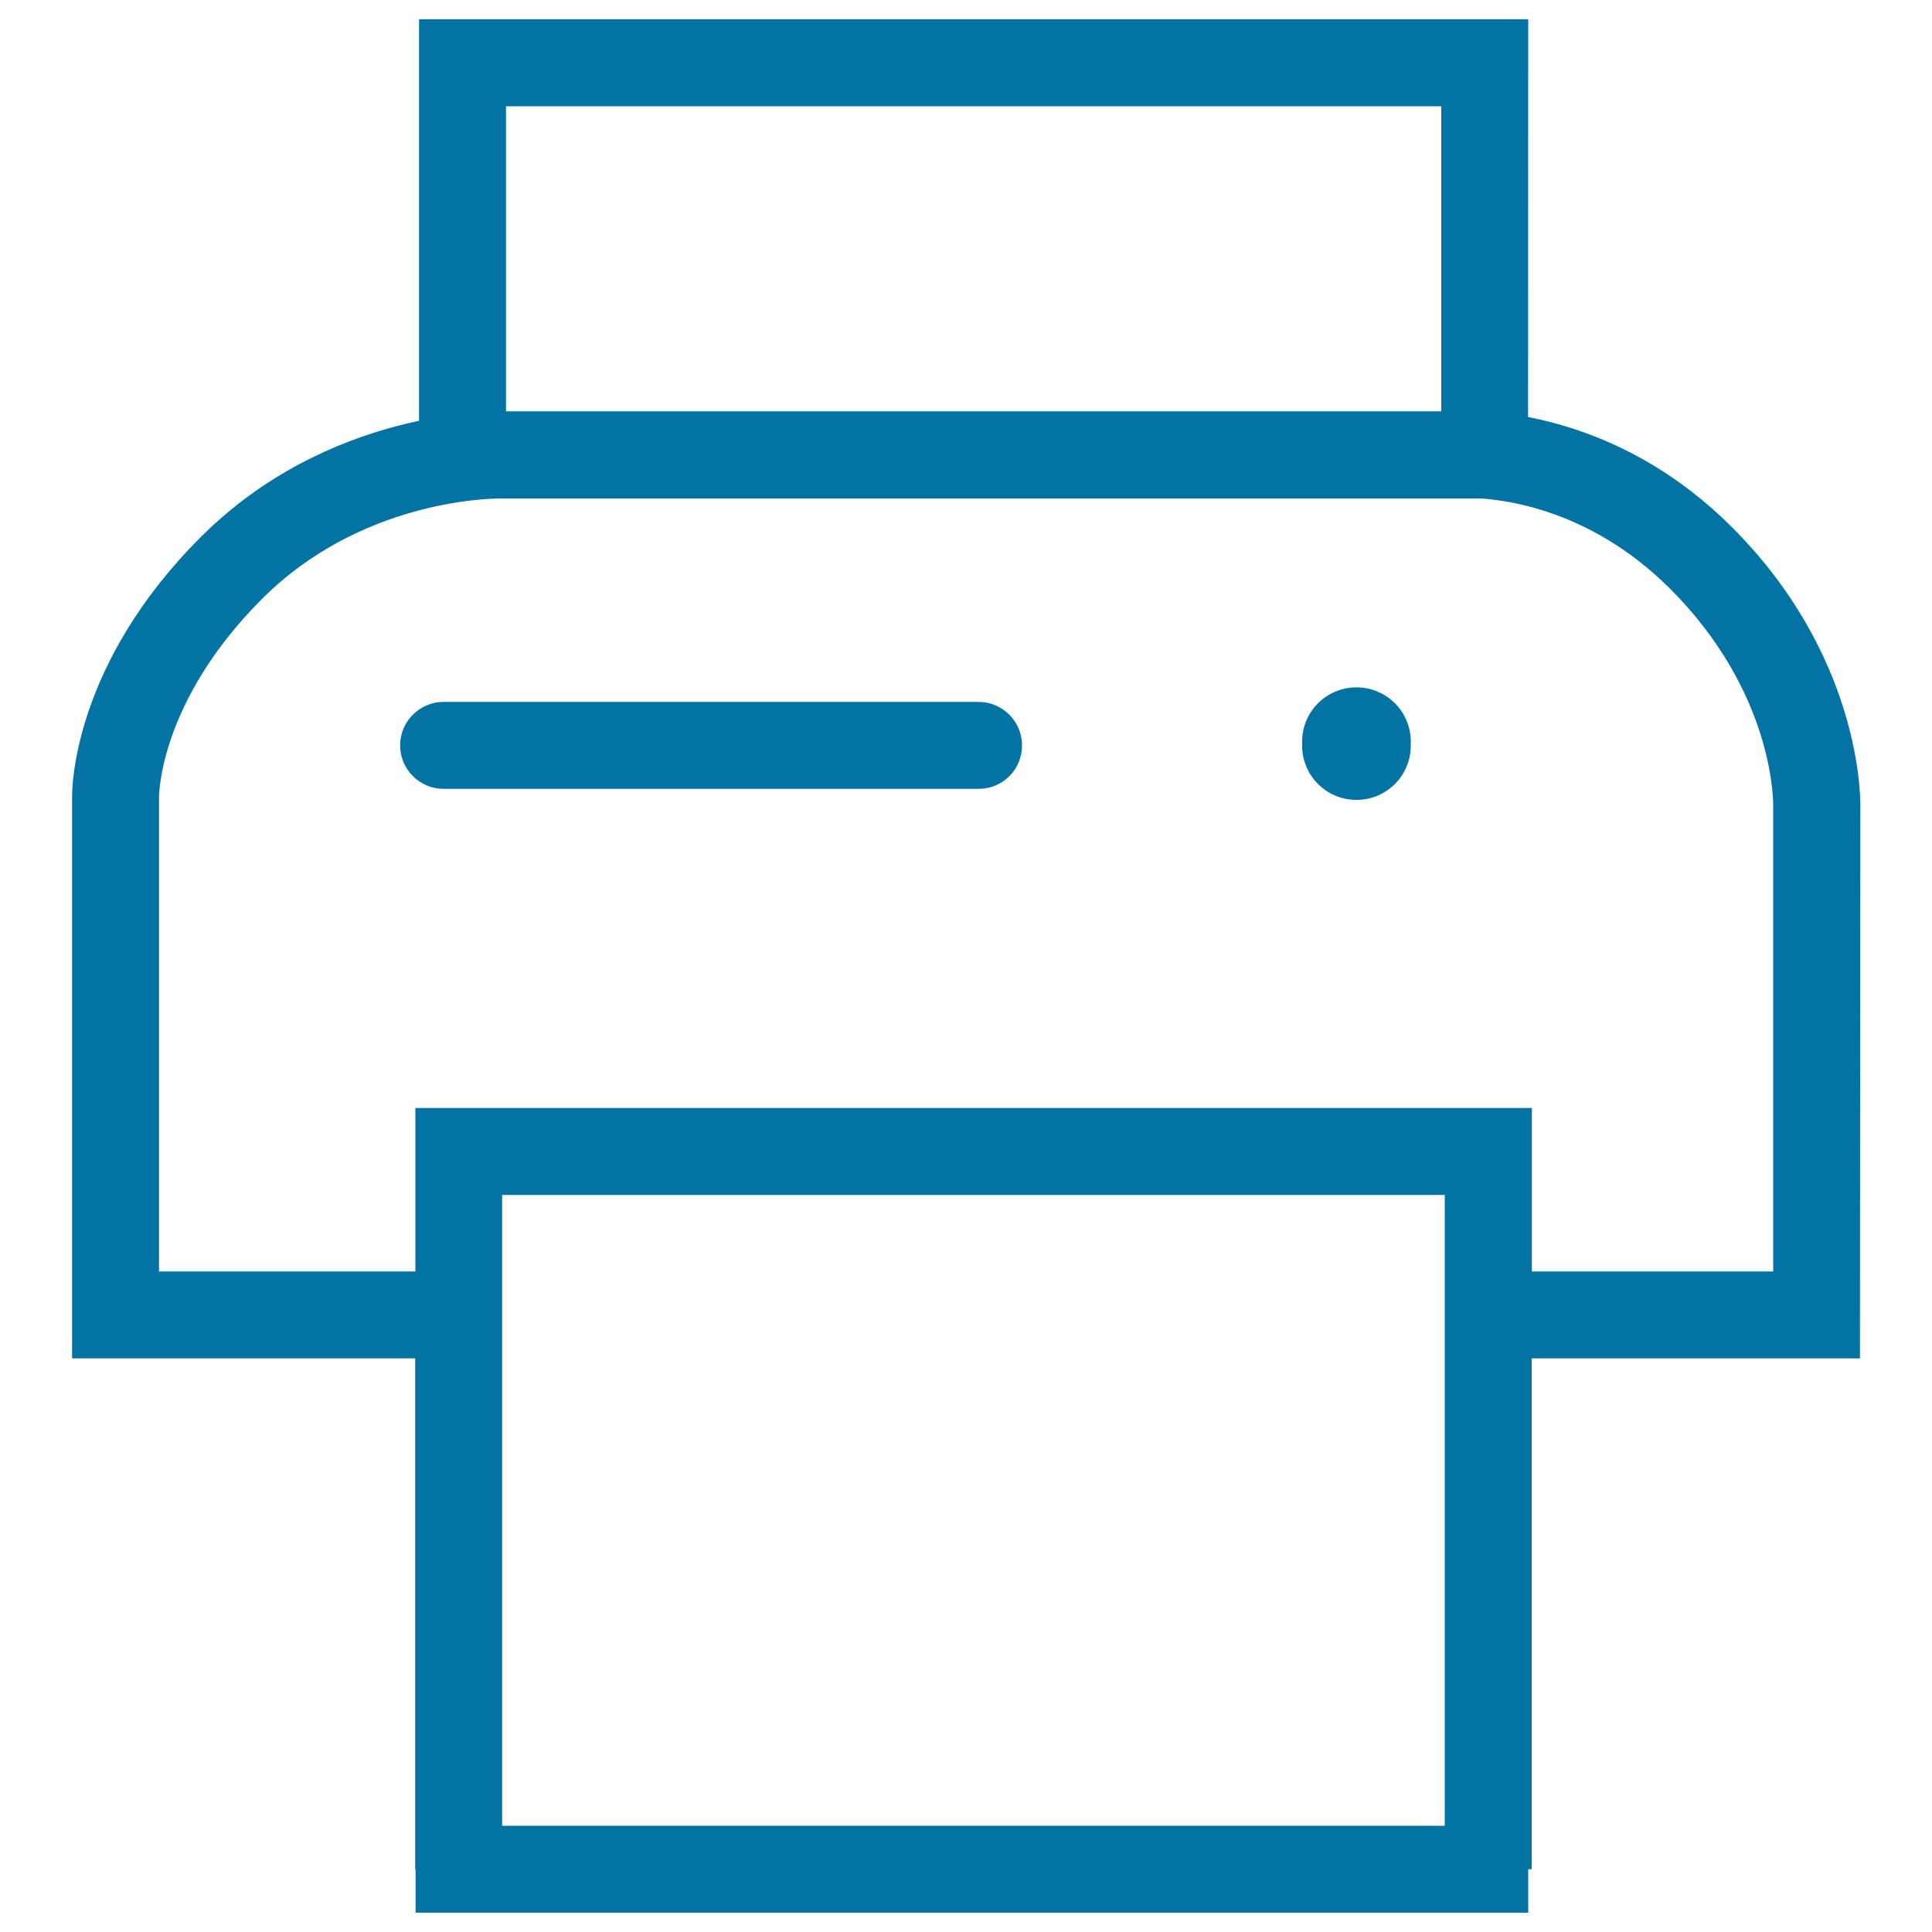 <svg xmlns="http://www.w3.org/2000/svg" viewBox="0 0 1000 1000" style="fill:#0273a2">
<title>Enterprise Idea SVG icon</title>
<path d="M790.9,258H216.9V10h574.1L790.9,258L790.9,258z M261.9,213h484.1V55H261.9V213L261.9,213z M506.6,408.3H229.6c-12.4,0-22.5-10.1-22.5-22.5c0-12.4,10.1-22.5,22.5-22.5h276.9c12.4,0,22.5,10.1,22.5,22.5C529,398.3,519,408.3,506.6,408.3z M962.7,703.1H747.8v-84.6H259.9v84.6H37.3v-290c-0.1-6.9,1.3-69.8,66.5-135c65.9-65.9,150.3-65.3,157.5-65.2h486.3c1.9-0.2,5.3-0.4,9.9-0.4c23.6,0,84.4,5.9,138.9,60.3c65.8,65.8,66.6,137.7,66.5,144.6L962.7,703.1L962.7,703.1z M792.8,658.1h125V416.9l0-0.1c0-3.6-0.4-59.1-53.3-112c-42.6-42.6-89.1-47.2-107.1-47.2c-3.6,0-5.8,0.2-6.2,0.2l-1.4,0.2l-1.2,0H260.5l-0.4,0c0,0-0.4,0-0.9,0c-7.3,0-73.1,1.5-123.6,52c-53.2,53.2-53.3,101.9-53.3,102.4l0,0.6v245.1h132.7v-84.6h577.9V658.1L792.8,658.1z M214.9,703.1h45v264.4h-45V703.1z M215.1,945H791v45H215.1V945L215.1,945z M747.8,703.1h45v264.4h-45V703.1z M674,384.9c-0.6,15.5,11.6,28.6,27.1,29.1c15.5,0.6,28.6-11.6,29.1-27.1c0-0.7,0-1.3,0-2c0.6-15.5-11.6-28.6-27.1-29.1c-15.5-0.6-28.6,11.6-29.1,27.1C674,383.5,674,384.2,674,384.9z"/>
</svg>